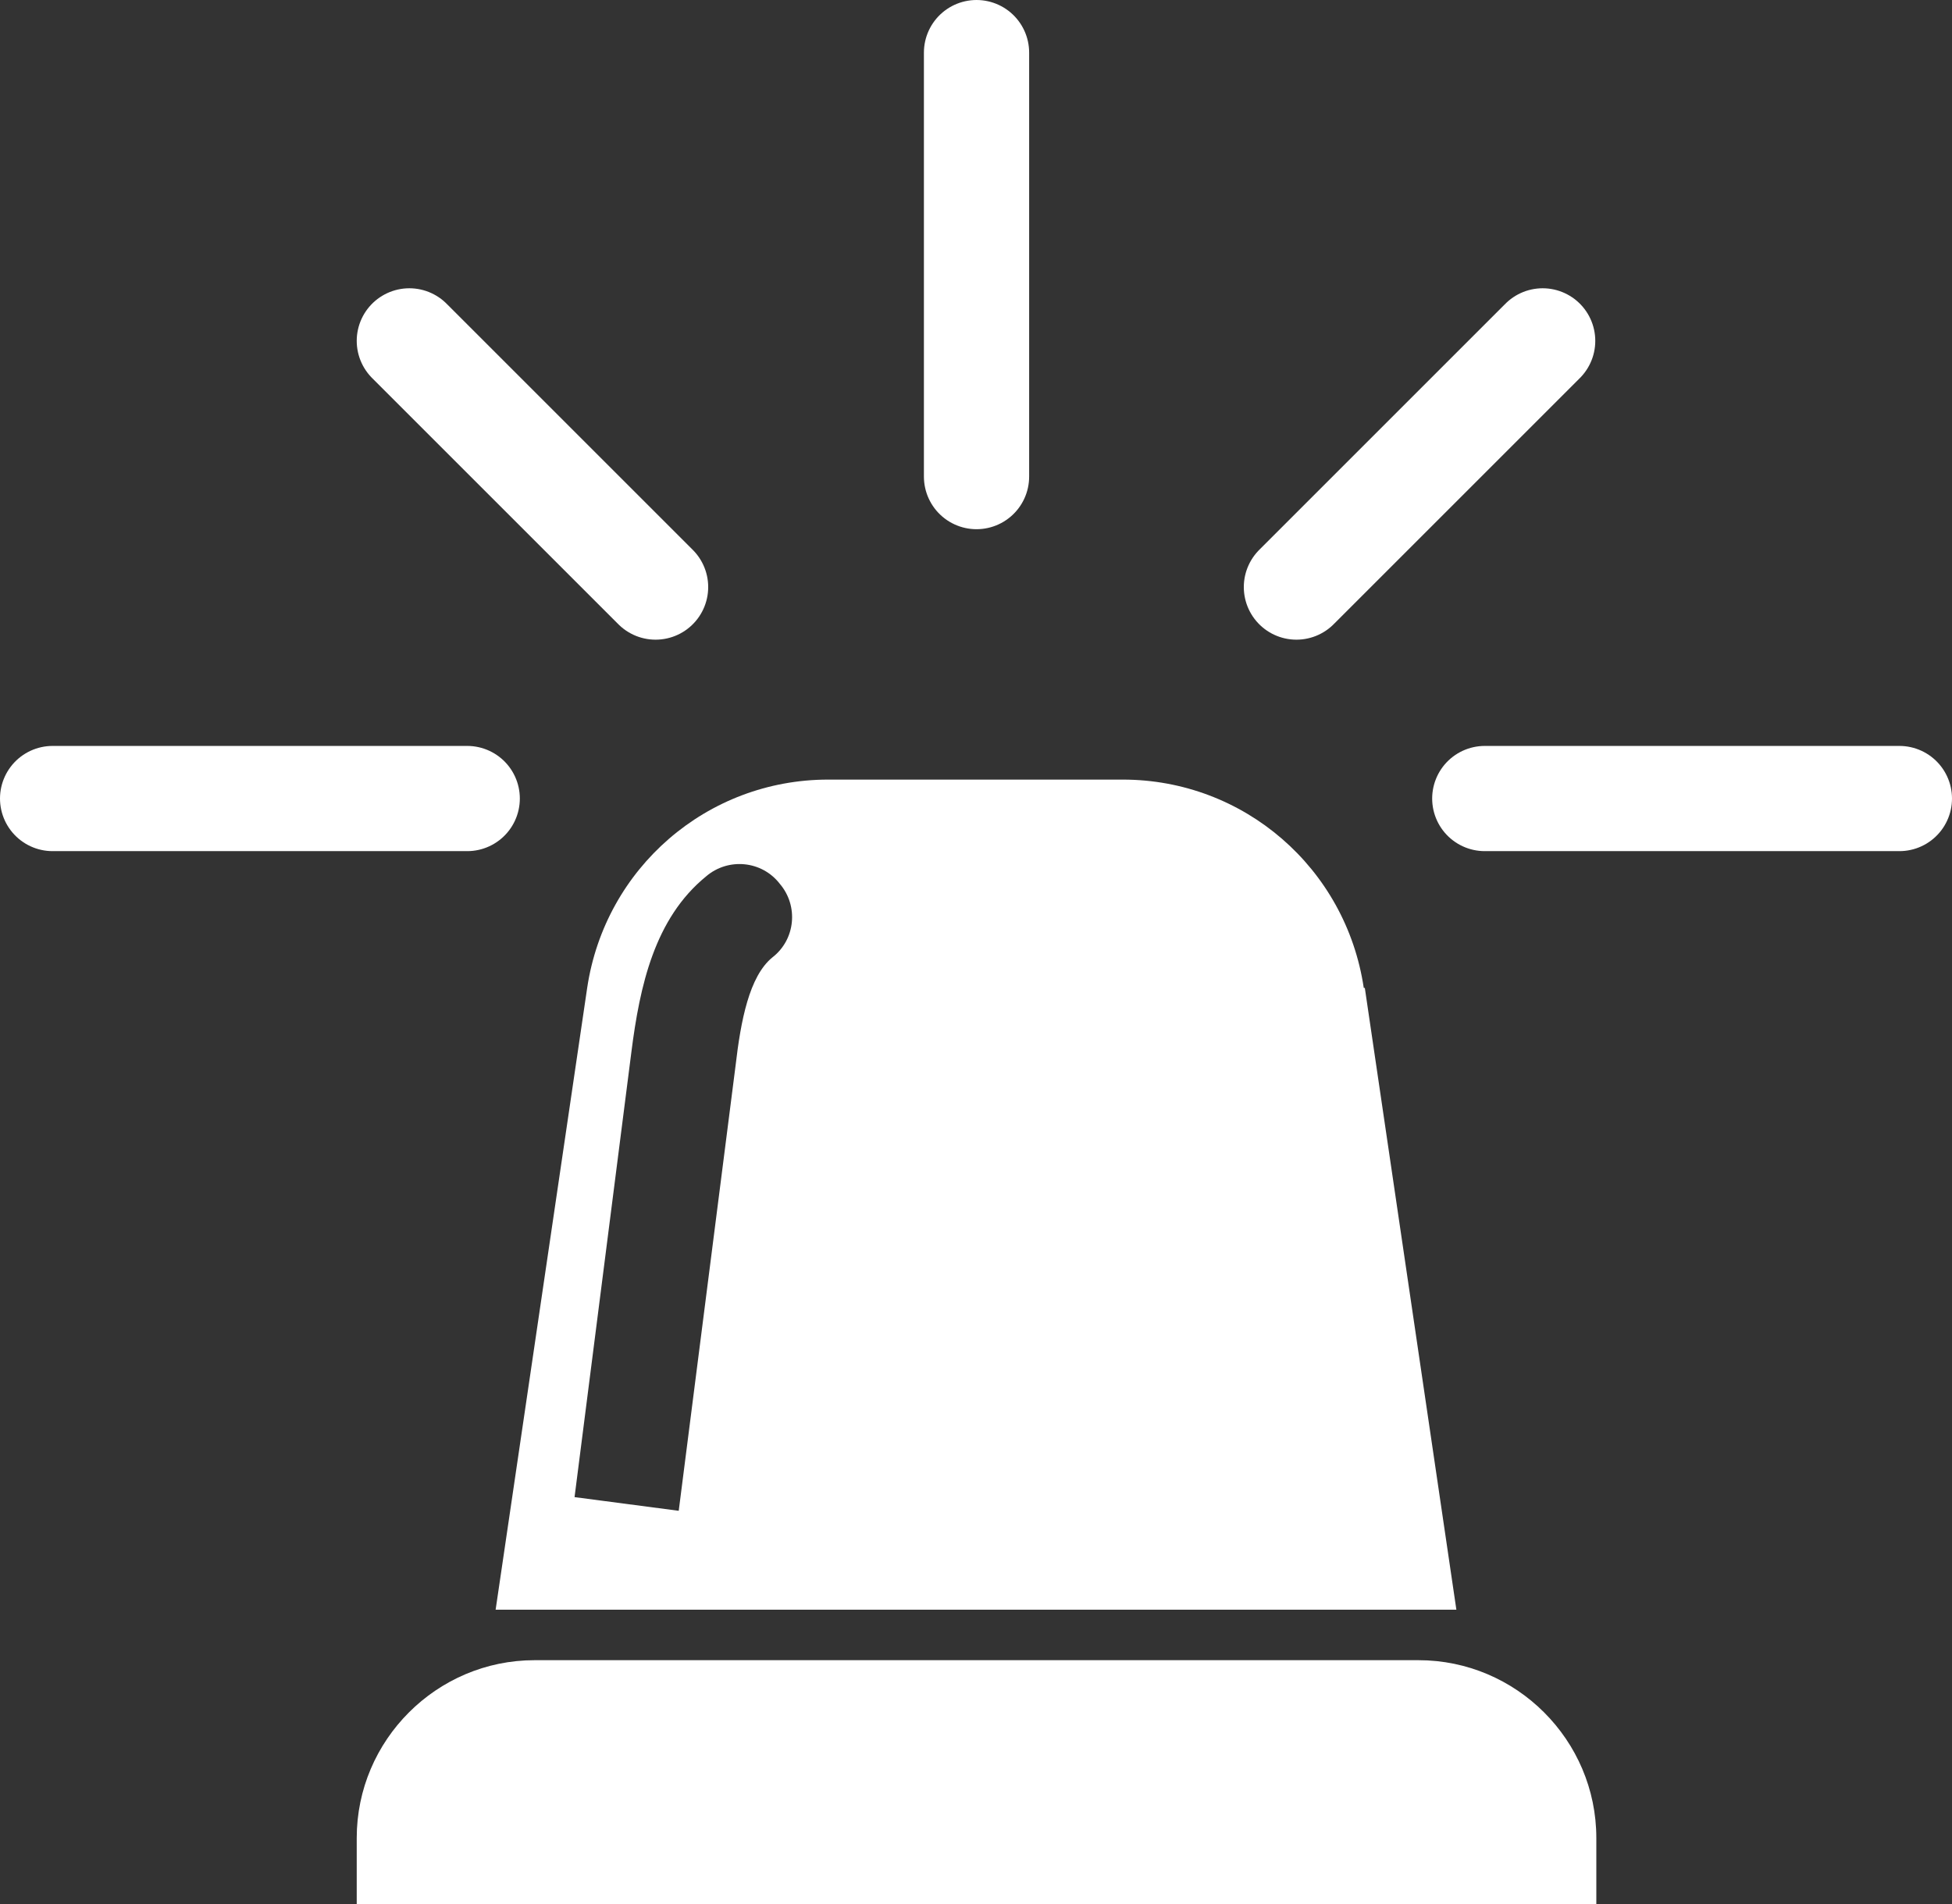 <?xml version="1.0" encoding="UTF-8"?><svg id="_レイヤー_2" xmlns="http://www.w3.org/2000/svg" viewBox="0 0 18.55 18.1"><rect x="0" y="0" width="18.55" height="18.1" fill="#333333" stroke="none"/><defs><style>.cls-1{fill:none;stroke:#fff;stroke-linecap:round;stroke-linejoin:round;}.cls-2{fill:#fff;}</style></defs><g id="_レイヤー_1-2"><g><path class="cls-2" d="M5.08,15.78H13.48c.93,0,1.69,.76,1.69,1.69v.63H3.39v-.63c0-.93,.76-1.69,1.69-1.69Z"/><line class="cls-1" x1="9.28" y1="4.53" x2="9.28" y2=".5"/><line class="cls-1" x1="12.32" y1="5.58" x2="14.66" y2="3.24"/><line class="cls-1" x1="14.11" y1="7.59" x2="18.05" y2="7.59"/><line class="cls-1" x1="6.23" y1="5.58" x2="3.89" y2="3.24"/><line class="cls-1" x1="4.44" y1="7.59" x2=".5" y2="7.59"/><path class="cls-2" d="M12.96,9.39c-.17-1.14-1.14-1.98-2.29-1.98h-2.8c-1.15,0-2.12,.84-2.29,1.98l-.87,5.91H13.84l-.87-5.91Zm-5.62-.29c-.22,.18-.3,.6-.35,1.03-.09,.7-.54,4.23-.54,4.23l-.99-.13s.45-3.53,.54-4.23c.08-.63,.22-1.27,.71-1.67,.21-.18,.53-.15,.7,.07,.18,.21,.15,.53-.07,.7Z"/></g></g></svg>